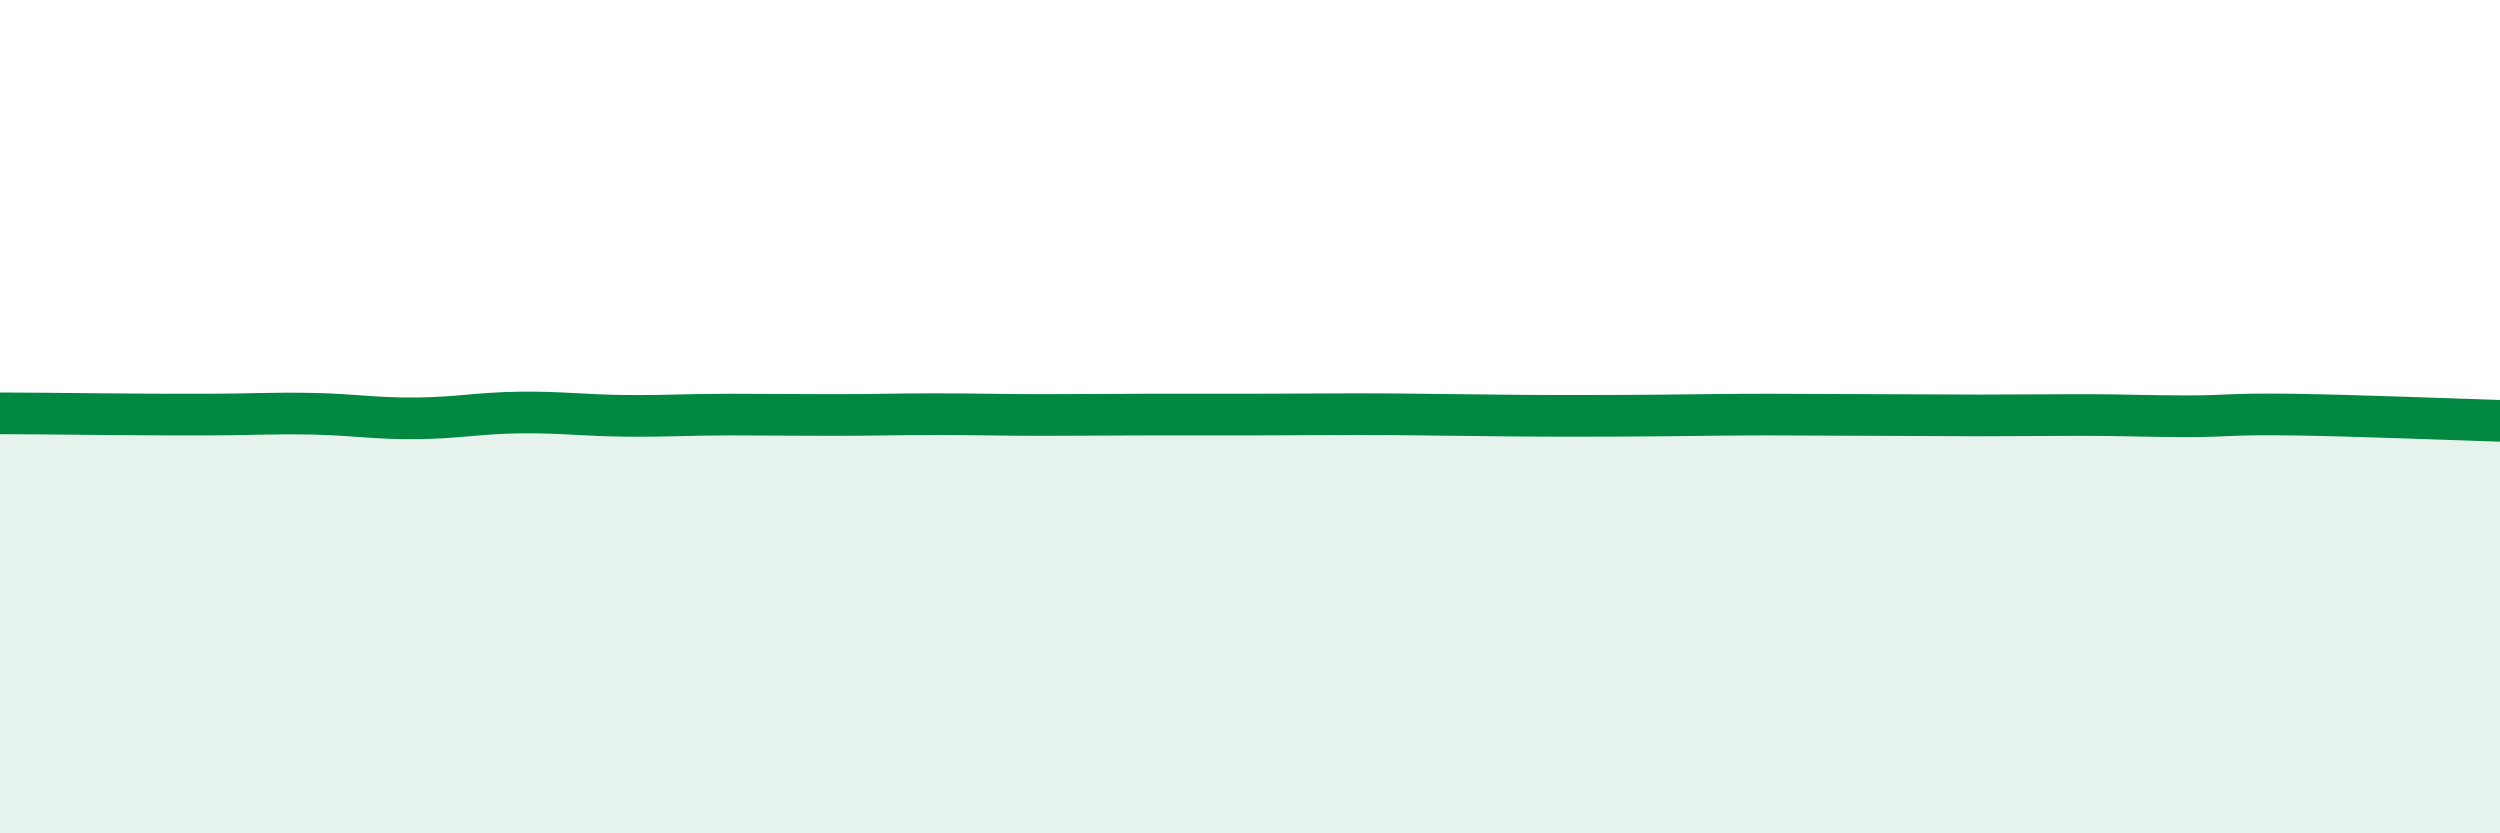
    <svg width="60" height="20" viewBox="0 0 60 20" xmlns="http://www.w3.org/2000/svg">
      <path
        d="M 0,9.92 C 0.5,9.92 1.5,9.93 2.5,9.94 C 3.5,9.95 4,9.95 5,9.95 C 6,9.95 6.5,9.91 7.5,9.93 C 8.5,9.95 9,10.05 10,10.04 C 11,10.03 11.5,9.91 12.5,9.9 C 13.5,9.89 14,9.97 15,9.98 C 16,9.99 16.5,9.95 17.5,9.95 C 18.5,9.95 19,9.96 20,9.96 C 21,9.96 21.5,9.94 22.5,9.94 C 23.5,9.94 24,9.96 25,9.96 C 26,9.96 26.5,9.95 27.5,9.95 C 28.5,9.95 29,9.95 30,9.95 C 31,9.95 31.5,9.94 32.5,9.94 C 33.5,9.94 34,9.95 35,9.96 C 36,9.97 36.5,9.98 37.5,9.98 C 38.5,9.98 39,9.98 40,9.97 C 41,9.96 41.5,9.95 42.5,9.95 C 43.5,9.95 44,9.96 45,9.96 C 46,9.96 46.5,9.97 47.5,9.97 C 48.5,9.97 49,9.96 50,9.96 C 51,9.96 51.5,9.99 52.5,9.99 C 53.5,9.99 53.5,9.93 55,9.95 C 56.5,9.97 59,10.07 60,10.1L60 20L0 20Z"
        fill="#008740"
        opacity="0.1"
        stroke-linecap="round"
        stroke-linejoin="round"
      />
      <path
        d="M 0,9.92 C 0.5,9.92 1.5,9.93 2.5,9.94 C 3.5,9.95 4,9.95 5,9.95 C 6,9.95 6.5,9.91 7.5,9.93 C 8.5,9.95 9,10.05 10,10.04 C 11,10.03 11.5,9.91 12.5,9.9 C 13.5,9.89 14,9.97 15,9.98 C 16,9.99 16.5,9.95 17.5,9.95 C 18.5,9.95 19,9.96 20,9.96 C 21,9.96 21.5,9.94 22.5,9.94 C 23.5,9.94 24,9.96 25,9.96 C 26,9.96 26.5,9.95 27.5,9.95 C 28.5,9.95 29,9.95 30,9.95 C 31,9.95 31.5,9.94 32.5,9.94 C 33.5,9.94 34,9.95 35,9.96 C 36,9.97 36.5,9.98 37.5,9.98 C 38.5,9.98 39,9.98 40,9.97 C 41,9.96 41.5,9.95 42.5,9.95 C 43.5,9.95 44,9.96 45,9.96 C 46,9.96 46.5,9.97 47.5,9.97 C 48.5,9.97 49,9.96 50,9.96 C 51,9.96 51.5,9.99 52.5,9.99 C 53.5,9.99 53.5,9.93 55,9.95 C 56.5,9.97 59,10.07 60,10.1"
        stroke="#008740"
        stroke-width="1"
        fill="none"
        stroke-linecap="round"
        stroke-linejoin="round"
      />
    </svg>
  